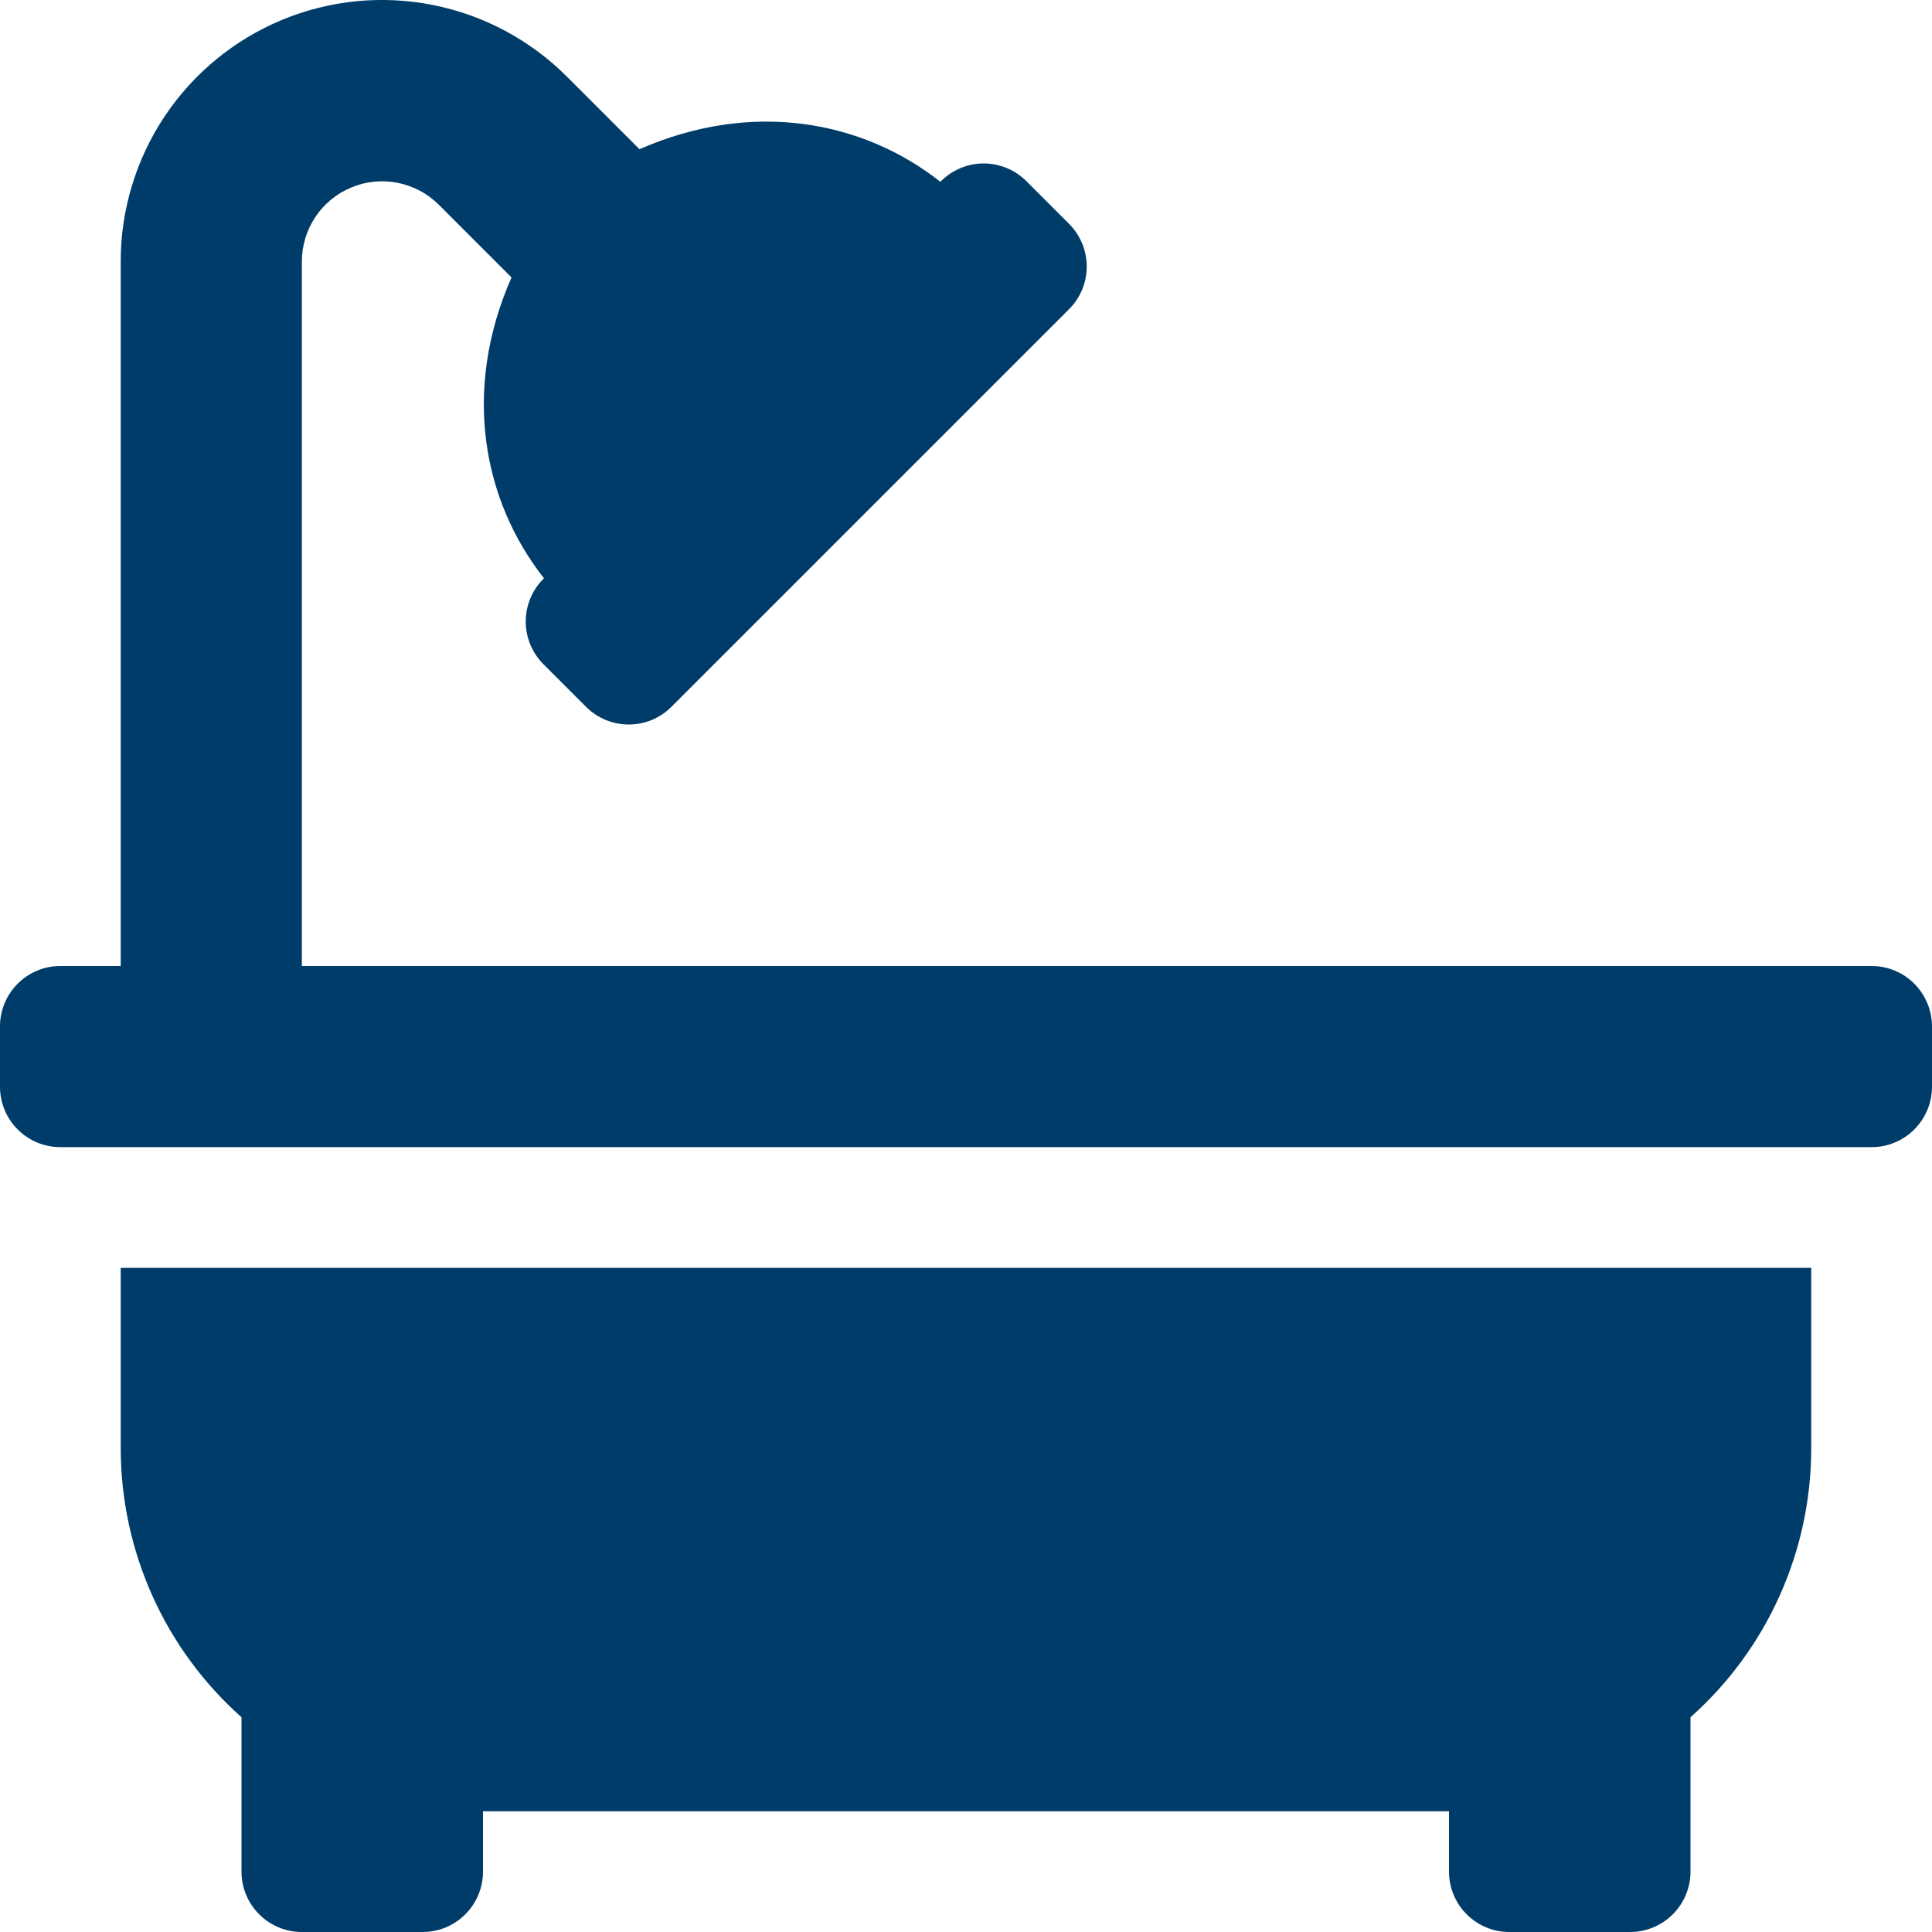 <svg width="25" height="25" viewBox="0 0 25 25" fill="none" xmlns="http://www.w3.org/2000/svg">
<path d="M1.562 18.75C1.564 19.406 1.704 20.054 1.973 20.652C2.242 21.251 2.635 21.785 3.125 22.221V24.219C3.125 24.426 3.207 24.625 3.354 24.771C3.5 24.918 3.699 25 3.906 25H5.469C5.676 25 5.875 24.918 6.021 24.771C6.168 24.625 6.25 24.426 6.25 24.219V23.438H18.75V24.219C18.75 24.426 18.832 24.625 18.979 24.771C19.125 24.918 19.324 25 19.531 25H21.093C21.301 25 21.499 24.918 21.646 24.771C21.792 24.625 21.875 24.426 21.875 24.219V22.221C22.365 21.785 22.758 21.251 23.027 20.652C23.296 20.054 23.436 19.406 23.437 18.75V16.406H1.562V18.75ZM24.218 12.5H3.906V3.382C3.907 3.177 3.968 2.976 4.082 2.806C4.196 2.636 4.358 2.503 4.548 2.425C4.737 2.346 4.946 2.326 5.147 2.366C5.348 2.406 5.533 2.504 5.678 2.649L6.619 3.59C5.977 5.049 6.247 6.476 7.039 7.483L7.031 7.491C6.885 7.637 6.803 7.836 6.803 8.042C6.803 8.249 6.885 8.447 7.031 8.594L7.583 9.146C7.656 9.219 7.742 9.276 7.837 9.316C7.932 9.355 8.033 9.375 8.136 9.375C8.239 9.375 8.34 9.355 8.435 9.316C8.53 9.276 8.616 9.219 8.688 9.146L13.833 4.001C13.906 3.929 13.963 3.843 14.003 3.748C14.042 3.653 14.062 3.551 14.062 3.449C14.062 3.346 14.042 3.245 14.003 3.15C13.963 3.055 13.906 2.969 13.833 2.896L13.281 2.344C13.135 2.198 12.936 2.115 12.729 2.115C12.522 2.115 12.323 2.198 12.177 2.344L12.168 2.352C11.162 1.56 9.735 1.29 8.275 1.931L7.335 0.991C6.862 0.518 6.259 0.195 5.604 0.065C4.948 -0.066 4.268 0.001 3.65 0.257C3.032 0.513 2.504 0.947 2.132 1.503C1.761 2.059 1.562 2.713 1.562 3.382V12.5H0.781C0.574 12.5 0.375 12.582 0.229 12.729C0.082 12.876 0 13.074 0 13.281L0 14.063C0 14.27 0.082 14.469 0.229 14.615C0.375 14.762 0.574 14.844 0.781 14.844H24.218C24.426 14.844 24.624 14.762 24.771 14.615C24.917 14.469 25 14.27 25 14.063V13.281C25 13.074 24.917 12.876 24.771 12.729C24.624 12.582 24.426 12.5 24.218 12.5Z" fill="#003C69"/>
</svg>
